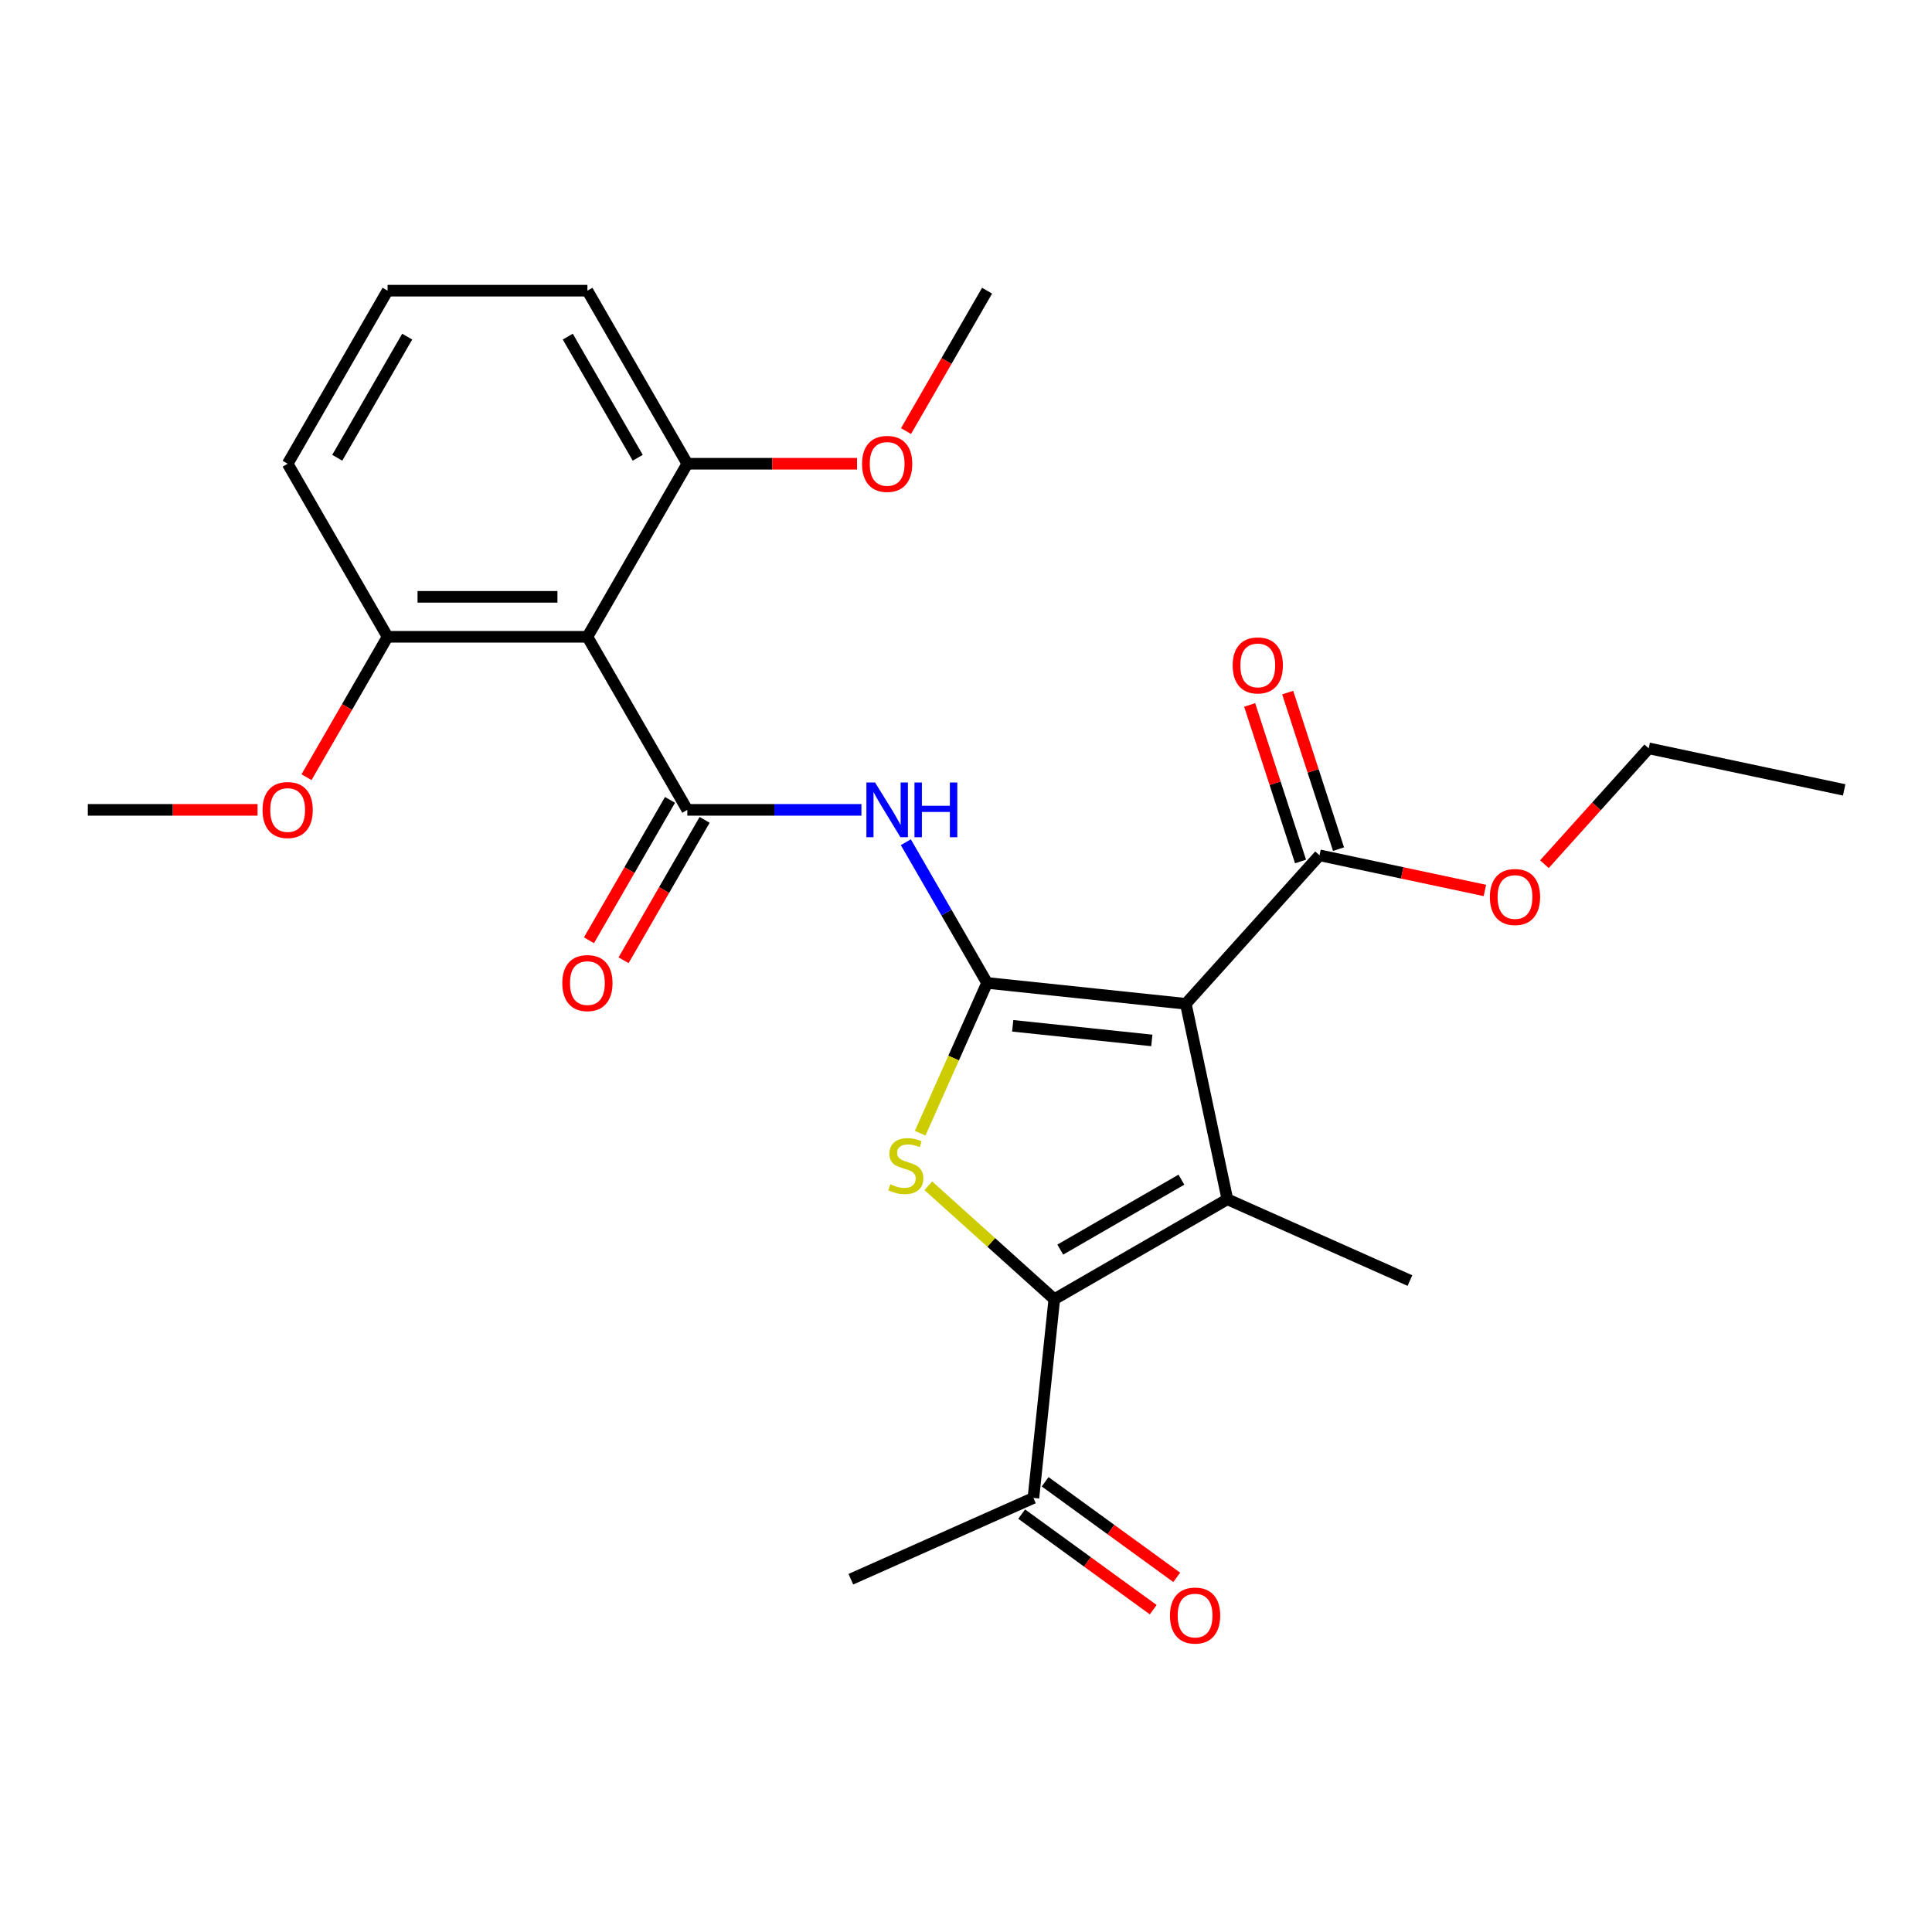 <?xml version='1.0' encoding='iso-8859-1'?>
<svg version='1.1' baseProfile='full'
              xmlns='http://www.w3.org/2000/svg'
                      xmlns:rdkit='http://www.rdkit.org/xml'
                      xmlns:xlink='http://www.w3.org/1999/xlink'
                  xml:space='preserve'
width='1000px' height='1000px' viewBox='0 0 1000 1000'>
<!-- END OF HEADER -->
<rect style='opacity:1.0;fill:#FFFFFF;stroke:none' width='1000' height='1000' x='0' y='0'> </rect>
<path class='bond-0' d='M 510.908,508.76 L 613.776,519.572' style='fill:none;fill-rule:evenodd;stroke:#000000;stroke-width:6px;stroke-linecap:butt;stroke-linejoin:miter;stroke-opacity:1' />
<path class='bond-0' d='M 524.176,530.956 L 596.183,538.524' style='fill:none;fill-rule:evenodd;stroke:#000000;stroke-width:6px;stroke-linecap:butt;stroke-linejoin:miter;stroke-opacity:1' />
<path class='bond-2' d='M 510.908,508.76 L 493.592,547.653' style='fill:none;fill-rule:evenodd;stroke:#000000;stroke-width:6px;stroke-linecap:butt;stroke-linejoin:miter;stroke-opacity:1' />
<path class='bond-2' d='M 493.592,547.653 L 476.276,586.546' style='fill:none;fill-rule:evenodd;stroke:#CCCC00;stroke-width:6px;stroke-linecap:butt;stroke-linejoin:miter;stroke-opacity:1' />
<path class='bond-5' d='M 510.908,508.76 L 489.884,472.345' style='fill:none;fill-rule:evenodd;stroke:#000000;stroke-width:6px;stroke-linecap:butt;stroke-linejoin:miter;stroke-opacity:1' />
<path class='bond-5' d='M 489.884,472.345 L 468.859,435.93' style='fill:none;fill-rule:evenodd;stroke:#0000FF;stroke-width:6px;stroke-linecap:butt;stroke-linejoin:miter;stroke-opacity:1' />
<path class='bond-1' d='M 613.776,519.572 L 635.281,620.746' style='fill:none;fill-rule:evenodd;stroke:#000000;stroke-width:6px;stroke-linecap:butt;stroke-linejoin:miter;stroke-opacity:1' />
<path class='bond-7' d='M 613.776,519.572 L 682.987,442.706' style='fill:none;fill-rule:evenodd;stroke:#000000;stroke-width:6px;stroke-linecap:butt;stroke-linejoin:miter;stroke-opacity:1' />
<path class='bond-14' d='M 635.281,620.746 L 729.773,662.817' style='fill:none;fill-rule:evenodd;stroke:#000000;stroke-width:6px;stroke-linecap:butt;stroke-linejoin:miter;stroke-opacity:1' />
<path class='bond-26' d='M 635.281,620.746 L 545.704,672.463' style='fill:none;fill-rule:evenodd;stroke:#000000;stroke-width:6px;stroke-linecap:butt;stroke-linejoin:miter;stroke-opacity:1' />
<path class='bond-26' d='M 611.501,610.588 L 548.797,646.79' style='fill:none;fill-rule:evenodd;stroke:#000000;stroke-width:6px;stroke-linecap:butt;stroke-linejoin:miter;stroke-opacity:1' />
<path class='bond-3' d='M 480.504,613.756 L 513.104,643.11' style='fill:none;fill-rule:evenodd;stroke:#CCCC00;stroke-width:6px;stroke-linecap:butt;stroke-linejoin:miter;stroke-opacity:1' />
<path class='bond-3' d='M 513.104,643.11 L 545.704,672.463' style='fill:none;fill-rule:evenodd;stroke:#000000;stroke-width:6px;stroke-linecap:butt;stroke-linejoin:miter;stroke-opacity:1' />
<path class='bond-8' d='M 545.704,672.463 L 534.893,775.331' style='fill:none;fill-rule:evenodd;stroke:#000000;stroke-width:6px;stroke-linecap:butt;stroke-linejoin:miter;stroke-opacity:1' />
<path class='bond-4' d='M 355.757,419.184 L 400.811,419.184' style='fill:none;fill-rule:evenodd;stroke:#000000;stroke-width:6px;stroke-linecap:butt;stroke-linejoin:miter;stroke-opacity:1' />
<path class='bond-4' d='M 400.811,419.184 L 445.865,419.184' style='fill:none;fill-rule:evenodd;stroke:#0000FF;stroke-width:6px;stroke-linecap:butt;stroke-linejoin:miter;stroke-opacity:1' />
<path class='bond-6' d='M 355.757,419.184 L 304.04,329.607' style='fill:none;fill-rule:evenodd;stroke:#000000;stroke-width:6px;stroke-linecap:butt;stroke-linejoin:miter;stroke-opacity:1' />
<path class='bond-9' d='M 346.799,414.012 L 325.821,450.348' style='fill:none;fill-rule:evenodd;stroke:#000000;stroke-width:6px;stroke-linecap:butt;stroke-linejoin:miter;stroke-opacity:1' />
<path class='bond-9' d='M 325.821,450.348 L 304.843,486.683' style='fill:none;fill-rule:evenodd;stroke:#FF0000;stroke-width:6px;stroke-linecap:butt;stroke-linejoin:miter;stroke-opacity:1' />
<path class='bond-9' d='M 364.715,424.356 L 343.736,460.691' style='fill:none;fill-rule:evenodd;stroke:#000000;stroke-width:6px;stroke-linecap:butt;stroke-linejoin:miter;stroke-opacity:1' />
<path class='bond-9' d='M 343.736,460.691 L 322.758,497.026' style='fill:none;fill-rule:evenodd;stroke:#FF0000;stroke-width:6px;stroke-linecap:butt;stroke-linejoin:miter;stroke-opacity:1' />
<path class='bond-10' d='M 304.04,329.607 L 200.606,329.607' style='fill:none;fill-rule:evenodd;stroke:#000000;stroke-width:6px;stroke-linecap:butt;stroke-linejoin:miter;stroke-opacity:1' />
<path class='bond-10' d='M 288.525,308.92 L 216.121,308.92' style='fill:none;fill-rule:evenodd;stroke:#000000;stroke-width:6px;stroke-linecap:butt;stroke-linejoin:miter;stroke-opacity:1' />
<path class='bond-11' d='M 304.04,329.607 L 355.757,240.031' style='fill:none;fill-rule:evenodd;stroke:#000000;stroke-width:6px;stroke-linecap:butt;stroke-linejoin:miter;stroke-opacity:1' />
<path class='bond-12' d='M 692.824,439.509 L 679.66,398.996' style='fill:none;fill-rule:evenodd;stroke:#000000;stroke-width:6px;stroke-linecap:butt;stroke-linejoin:miter;stroke-opacity:1' />
<path class='bond-12' d='M 679.66,398.996 L 666.497,358.484' style='fill:none;fill-rule:evenodd;stroke:#FF0000;stroke-width:6px;stroke-linecap:butt;stroke-linejoin:miter;stroke-opacity:1' />
<path class='bond-12' d='M 673.15,445.902 L 659.986,405.389' style='fill:none;fill-rule:evenodd;stroke:#000000;stroke-width:6px;stroke-linecap:butt;stroke-linejoin:miter;stroke-opacity:1' />
<path class='bond-12' d='M 659.986,405.389 L 646.823,364.876' style='fill:none;fill-rule:evenodd;stroke:#FF0000;stroke-width:6px;stroke-linecap:butt;stroke-linejoin:miter;stroke-opacity:1' />
<path class='bond-15' d='M 682.987,442.706 L 725.781,451.802' style='fill:none;fill-rule:evenodd;stroke:#000000;stroke-width:6px;stroke-linecap:butt;stroke-linejoin:miter;stroke-opacity:1' />
<path class='bond-15' d='M 725.781,451.802 L 768.575,460.898' style='fill:none;fill-rule:evenodd;stroke:#FF0000;stroke-width:6px;stroke-linecap:butt;stroke-linejoin:miter;stroke-opacity:1' />
<path class='bond-13' d='M 528.813,783.699 L 562.86,808.435' style='fill:none;fill-rule:evenodd;stroke:#000000;stroke-width:6px;stroke-linecap:butt;stroke-linejoin:miter;stroke-opacity:1' />
<path class='bond-13' d='M 562.86,808.435 L 596.907,833.172' style='fill:none;fill-rule:evenodd;stroke:#FF0000;stroke-width:6px;stroke-linecap:butt;stroke-linejoin:miter;stroke-opacity:1' />
<path class='bond-13' d='M 540.972,766.963 L 575.019,791.699' style='fill:none;fill-rule:evenodd;stroke:#000000;stroke-width:6px;stroke-linecap:butt;stroke-linejoin:miter;stroke-opacity:1' />
<path class='bond-13' d='M 575.019,791.699 L 609.066,816.436' style='fill:none;fill-rule:evenodd;stroke:#FF0000;stroke-width:6px;stroke-linecap:butt;stroke-linejoin:miter;stroke-opacity:1' />
<path class='bond-21' d='M 534.893,775.331 L 440.401,817.401' style='fill:none;fill-rule:evenodd;stroke:#000000;stroke-width:6px;stroke-linecap:butt;stroke-linejoin:miter;stroke-opacity:1' />
<path class='bond-17' d='M 200.606,329.607 L 179.628,365.943' style='fill:none;fill-rule:evenodd;stroke:#000000;stroke-width:6px;stroke-linecap:butt;stroke-linejoin:miter;stroke-opacity:1' />
<path class='bond-17' d='M 179.628,365.943 L 158.649,402.278' style='fill:none;fill-rule:evenodd;stroke:#FF0000;stroke-width:6px;stroke-linecap:butt;stroke-linejoin:miter;stroke-opacity:1' />
<path class='bond-19' d='M 200.606,329.607 L 148.889,240.031' style='fill:none;fill-rule:evenodd;stroke:#000000;stroke-width:6px;stroke-linecap:butt;stroke-linejoin:miter;stroke-opacity:1' />
<path class='bond-16' d='M 355.757,240.031 L 399.681,240.031' style='fill:none;fill-rule:evenodd;stroke:#000000;stroke-width:6px;stroke-linecap:butt;stroke-linejoin:miter;stroke-opacity:1' />
<path class='bond-16' d='M 399.681,240.031 L 443.605,240.031' style='fill:none;fill-rule:evenodd;stroke:#FF0000;stroke-width:6px;stroke-linecap:butt;stroke-linejoin:miter;stroke-opacity:1' />
<path class='bond-20' d='M 355.757,240.031 L 304.04,150.454' style='fill:none;fill-rule:evenodd;stroke:#000000;stroke-width:6px;stroke-linecap:butt;stroke-linejoin:miter;stroke-opacity:1' />
<path class='bond-20' d='M 330.084,236.938 L 293.882,174.234' style='fill:none;fill-rule:evenodd;stroke:#000000;stroke-width:6px;stroke-linecap:butt;stroke-linejoin:miter;stroke-opacity:1' />
<path class='bond-22' d='M 799.383,447.305 L 826.377,417.325' style='fill:none;fill-rule:evenodd;stroke:#FF0000;stroke-width:6px;stroke-linecap:butt;stroke-linejoin:miter;stroke-opacity:1' />
<path class='bond-22' d='M 826.377,417.325 L 853.372,387.344' style='fill:none;fill-rule:evenodd;stroke:#000000;stroke-width:6px;stroke-linecap:butt;stroke-linejoin:miter;stroke-opacity:1' />
<path class='bond-23' d='M 468.952,223.125 L 489.93,186.789' style='fill:none;fill-rule:evenodd;stroke:#FF0000;stroke-width:6px;stroke-linecap:butt;stroke-linejoin:miter;stroke-opacity:1' />
<path class='bond-23' d='M 489.93,186.789 L 510.908,150.454' style='fill:none;fill-rule:evenodd;stroke:#000000;stroke-width:6px;stroke-linecap:butt;stroke-linejoin:miter;stroke-opacity:1' />
<path class='bond-24' d='M 133.303,419.184 L 89.379,419.184' style='fill:none;fill-rule:evenodd;stroke:#FF0000;stroke-width:6px;stroke-linecap:butt;stroke-linejoin:miter;stroke-opacity:1' />
<path class='bond-24' d='M 89.379,419.184 L 45.455,419.184' style='fill:none;fill-rule:evenodd;stroke:#000000;stroke-width:6px;stroke-linecap:butt;stroke-linejoin:miter;stroke-opacity:1' />
<path class='bond-18' d='M 200.606,150.454 L 304.04,150.454' style='fill:none;fill-rule:evenodd;stroke:#000000;stroke-width:6px;stroke-linecap:butt;stroke-linejoin:miter;stroke-opacity:1' />
<path class='bond-27' d='M 200.606,150.454 L 148.889,240.031' style='fill:none;fill-rule:evenodd;stroke:#000000;stroke-width:6px;stroke-linecap:butt;stroke-linejoin:miter;stroke-opacity:1' />
<path class='bond-27' d='M 210.764,174.234 L 174.562,236.938' style='fill:none;fill-rule:evenodd;stroke:#000000;stroke-width:6px;stroke-linecap:butt;stroke-linejoin:miter;stroke-opacity:1' />
<path class='bond-25' d='M 853.372,387.344 L 954.545,408.849' style='fill:none;fill-rule:evenodd;stroke:#000000;stroke-width:6px;stroke-linecap:butt;stroke-linejoin:miter;stroke-opacity:1' />
<path  class='atom-3' d='M 460.838 612.972
Q 461.158 613.092, 462.478 613.652
Q 463.798 614.212, 465.238 614.572
Q 466.718 614.892, 468.158 614.892
Q 470.838 614.892, 472.398 613.612
Q 473.958 612.292, 473.958 610.012
Q 473.958 608.452, 473.158 607.492
Q 472.398 606.532, 471.198 606.012
Q 469.998 605.492, 467.998 604.892
Q 465.478 604.132, 463.958 603.412
Q 462.478 602.692, 461.398 601.172
Q 460.358 599.652, 460.358 597.092
Q 460.358 593.532, 462.758 591.332
Q 465.198 589.132, 469.998 589.132
Q 473.278 589.132, 476.998 590.692
L 476.078 593.772
Q 472.678 592.372, 470.118 592.372
Q 467.358 592.372, 465.838 593.532
Q 464.318 594.652, 464.358 596.612
Q 464.358 598.132, 465.118 599.052
Q 465.918 599.972, 467.038 600.492
Q 468.198 601.012, 470.118 601.612
Q 472.678 602.412, 474.198 603.212
Q 475.718 604.012, 476.798 605.652
Q 477.918 607.252, 477.918 610.012
Q 477.918 613.932, 475.278 616.052
Q 472.678 618.132, 468.318 618.132
Q 465.798 618.132, 463.878 617.572
Q 461.998 617.052, 459.758 616.132
L 460.838 612.972
' fill='#CCCC00'/>
<path  class='atom-6' d='M 452.931 405.024
L 462.211 420.024
Q 463.131 421.504, 464.611 424.184
Q 466.091 426.864, 466.171 427.024
L 466.171 405.024
L 469.931 405.024
L 469.931 433.344
L 466.051 433.344
L 456.091 416.944
Q 454.931 415.024, 453.691 412.824
Q 452.491 410.624, 452.131 409.944
L 452.131 433.344
L 448.451 433.344
L 448.451 405.024
L 452.931 405.024
' fill='#0000FF'/>
<path  class='atom-6' d='M 473.331 405.024
L 477.171 405.024
L 477.171 417.064
L 491.651 417.064
L 491.651 405.024
L 495.491 405.024
L 495.491 433.344
L 491.651 433.344
L 491.651 420.264
L 477.171 420.264
L 477.171 433.344
L 473.331 433.344
L 473.331 405.024
' fill='#0000FF'/>
<path  class='atom-10' d='M 291.04 508.84
Q 291.04 502.04, 294.4 498.24
Q 297.76 494.44, 304.04 494.44
Q 310.32 494.44, 313.68 498.24
Q 317.04 502.04, 317.04 508.84
Q 317.04 515.72, 313.64 519.64
Q 310.24 523.52, 304.04 523.52
Q 297.8 523.52, 294.4 519.64
Q 291.04 515.76, 291.04 508.84
M 304.04 520.32
Q 308.36 520.32, 310.68 517.44
Q 313.04 514.52, 313.04 508.84
Q 313.04 503.28, 310.68 500.48
Q 308.36 497.64, 304.04 497.64
Q 299.72 497.64, 297.36 500.44
Q 295.04 503.24, 295.04 508.84
Q 295.04 514.56, 297.36 517.44
Q 299.72 520.32, 304.04 520.32
' fill='#FF0000'/>
<path  class='atom-13' d='M 638.024 344.414
Q 638.024 337.614, 641.384 333.814
Q 644.744 330.014, 651.024 330.014
Q 657.304 330.014, 660.664 333.814
Q 664.024 337.614, 664.024 344.414
Q 664.024 351.294, 660.624 355.214
Q 657.224 359.094, 651.024 359.094
Q 644.784 359.094, 641.384 355.214
Q 638.024 351.334, 638.024 344.414
M 651.024 355.894
Q 655.344 355.894, 657.664 353.014
Q 660.024 350.094, 660.024 344.414
Q 660.024 338.854, 657.664 336.054
Q 655.344 333.214, 651.024 333.214
Q 646.704 333.214, 644.344 336.014
Q 642.024 338.814, 642.024 344.414
Q 642.024 350.134, 644.344 353.014
Q 646.704 355.894, 651.024 355.894
' fill='#FF0000'/>
<path  class='atom-14' d='M 605.573 836.208
Q 605.573 829.408, 608.933 825.608
Q 612.293 821.808, 618.573 821.808
Q 624.853 821.808, 628.213 825.608
Q 631.573 829.408, 631.573 836.208
Q 631.573 843.088, 628.173 847.008
Q 624.773 850.888, 618.573 850.888
Q 612.333 850.888, 608.933 847.008
Q 605.573 843.128, 605.573 836.208
M 618.573 847.688
Q 622.893 847.688, 625.213 844.808
Q 627.573 841.888, 627.573 836.208
Q 627.573 830.648, 625.213 827.848
Q 622.893 825.008, 618.573 825.008
Q 614.253 825.008, 611.893 827.808
Q 609.573 830.608, 609.573 836.208
Q 609.573 841.928, 611.893 844.808
Q 614.253 847.688, 618.573 847.688
' fill='#FF0000'/>
<path  class='atom-16' d='M 771.161 464.291
Q 771.161 457.491, 774.521 453.691
Q 777.881 449.891, 784.161 449.891
Q 790.441 449.891, 793.801 453.691
Q 797.161 457.491, 797.161 464.291
Q 797.161 471.171, 793.761 475.091
Q 790.361 478.971, 784.161 478.971
Q 777.921 478.971, 774.521 475.091
Q 771.161 471.211, 771.161 464.291
M 784.161 475.771
Q 788.481 475.771, 790.801 472.891
Q 793.161 469.971, 793.161 464.291
Q 793.161 458.731, 790.801 455.931
Q 788.481 453.091, 784.161 453.091
Q 779.841 453.091, 777.481 455.891
Q 775.161 458.691, 775.161 464.291
Q 775.161 470.011, 777.481 472.891
Q 779.841 475.771, 784.161 475.771
' fill='#FF0000'/>
<path  class='atom-17' d='M 446.191 240.111
Q 446.191 233.311, 449.551 229.511
Q 452.911 225.711, 459.191 225.711
Q 465.471 225.711, 468.831 229.511
Q 472.191 233.311, 472.191 240.111
Q 472.191 246.991, 468.791 250.911
Q 465.391 254.791, 459.191 254.791
Q 452.951 254.791, 449.551 250.911
Q 446.191 247.031, 446.191 240.111
M 459.191 251.591
Q 463.511 251.591, 465.831 248.711
Q 468.191 245.791, 468.191 240.111
Q 468.191 234.551, 465.831 231.751
Q 463.511 228.911, 459.191 228.911
Q 454.871 228.911, 452.511 231.711
Q 450.191 234.511, 450.191 240.111
Q 450.191 245.831, 452.511 248.711
Q 454.871 251.591, 459.191 251.591
' fill='#FF0000'/>
<path  class='atom-18' d='M 135.889 419.264
Q 135.889 412.464, 139.249 408.664
Q 142.609 404.864, 148.889 404.864
Q 155.169 404.864, 158.529 408.664
Q 161.889 412.464, 161.889 419.264
Q 161.889 426.144, 158.489 430.064
Q 155.089 433.944, 148.889 433.944
Q 142.649 433.944, 139.249 430.064
Q 135.889 426.184, 135.889 419.264
M 148.889 430.744
Q 153.209 430.744, 155.529 427.864
Q 157.889 424.944, 157.889 419.264
Q 157.889 413.704, 155.529 410.904
Q 153.209 408.064, 148.889 408.064
Q 144.569 408.064, 142.209 410.864
Q 139.889 413.664, 139.889 419.264
Q 139.889 424.984, 142.209 427.864
Q 144.569 430.744, 148.889 430.744
' fill='#FF0000'/>
</svg>
